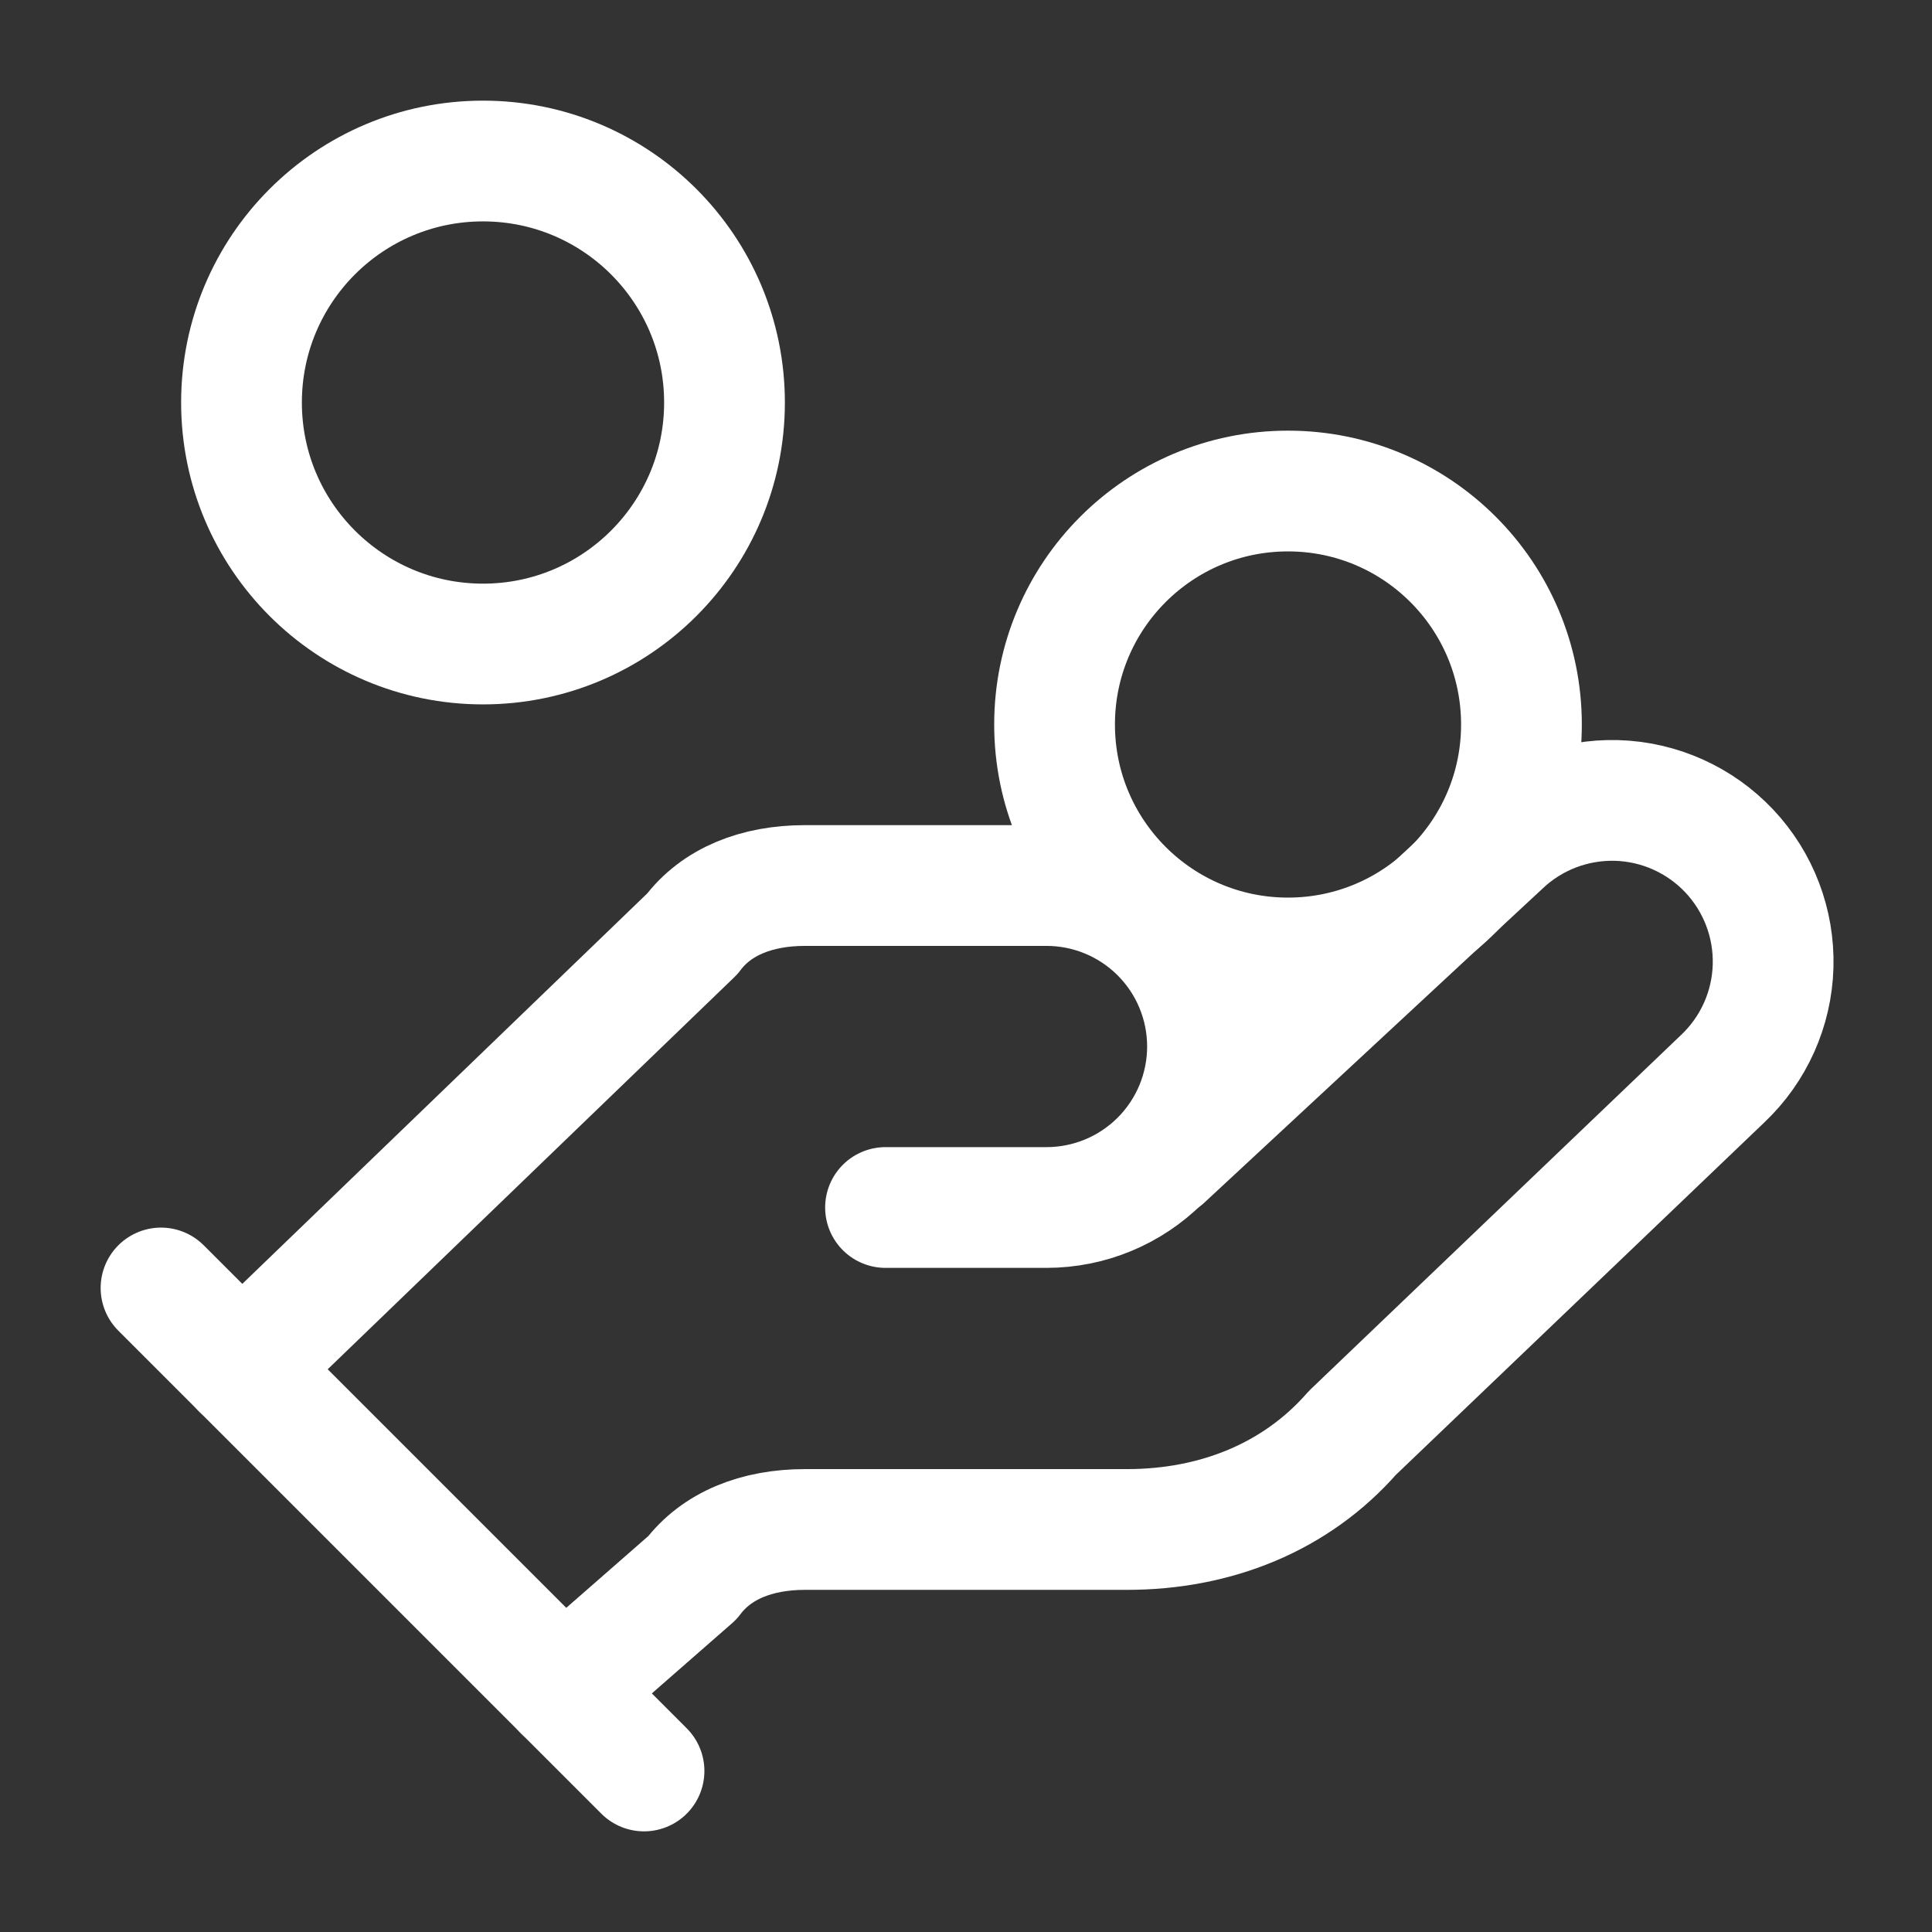 <svg width="32" height="32" viewBox="0 0 32 32" fill="none" xmlns="http://www.w3.org/2000/svg">
<rect x="0" y="0" width="32" height="32" fill="#333333" stroke="none"/>
<path d="M14.667 20H17.333C18.041 20 18.719 19.719 19.219 19.219C19.719 18.719 20 18.041 20 17.333C20 16.626 19.719 15.948 19.219 15.448C18.719 14.948 18.041 14.667 17.333 14.667H13.333C12.533 14.667 11.867 14.933 11.467 15.467L4 22.667" stroke="white" stroke-width="2" stroke-linecap="round" stroke-linejoin="round"/>
<path d="M9.333 28L11.467 26.133C11.867 25.6 12.533 25.333 13.333 25.333H18.667C20.133 25.333 21.467 24.8 22.4 23.733L28.533 17.867C29.048 17.38 29.348 16.71 29.368 16.002C29.388 15.294 29.126 14.608 28.64 14.093C28.154 13.579 27.483 13.278 26.775 13.258C26.068 13.239 25.381 13.5 24.867 13.987L19.267 19.187" stroke="white" stroke-width="2" stroke-linecap="round" stroke-linejoin="round"/>
<path d="M2.667 21.333L10.667 29.333" stroke="white" stroke-width="2" stroke-linecap="round" stroke-linejoin="round"/>
<path d="M21.333 15.867C23.469 15.867 25.2 14.136 25.2 12C25.2 9.864 23.469 8.133 21.333 8.133C19.198 8.133 17.467 9.864 17.467 12C17.467 14.136 19.198 15.867 21.333 15.867Z" stroke="white" stroke-width="2" stroke-linecap="round" stroke-linejoin="round"/>
<path d="M8 10.667C10.209 10.667 12 8.876 12 6.667C12 4.457 10.209 2.667 8 2.667C5.791 2.667 4 4.457 4 6.667C4 8.876 5.791 10.667 8 10.667Z" stroke="white" stroke-width="2" stroke-linecap="round" stroke-linejoin="round"/>
</svg>
